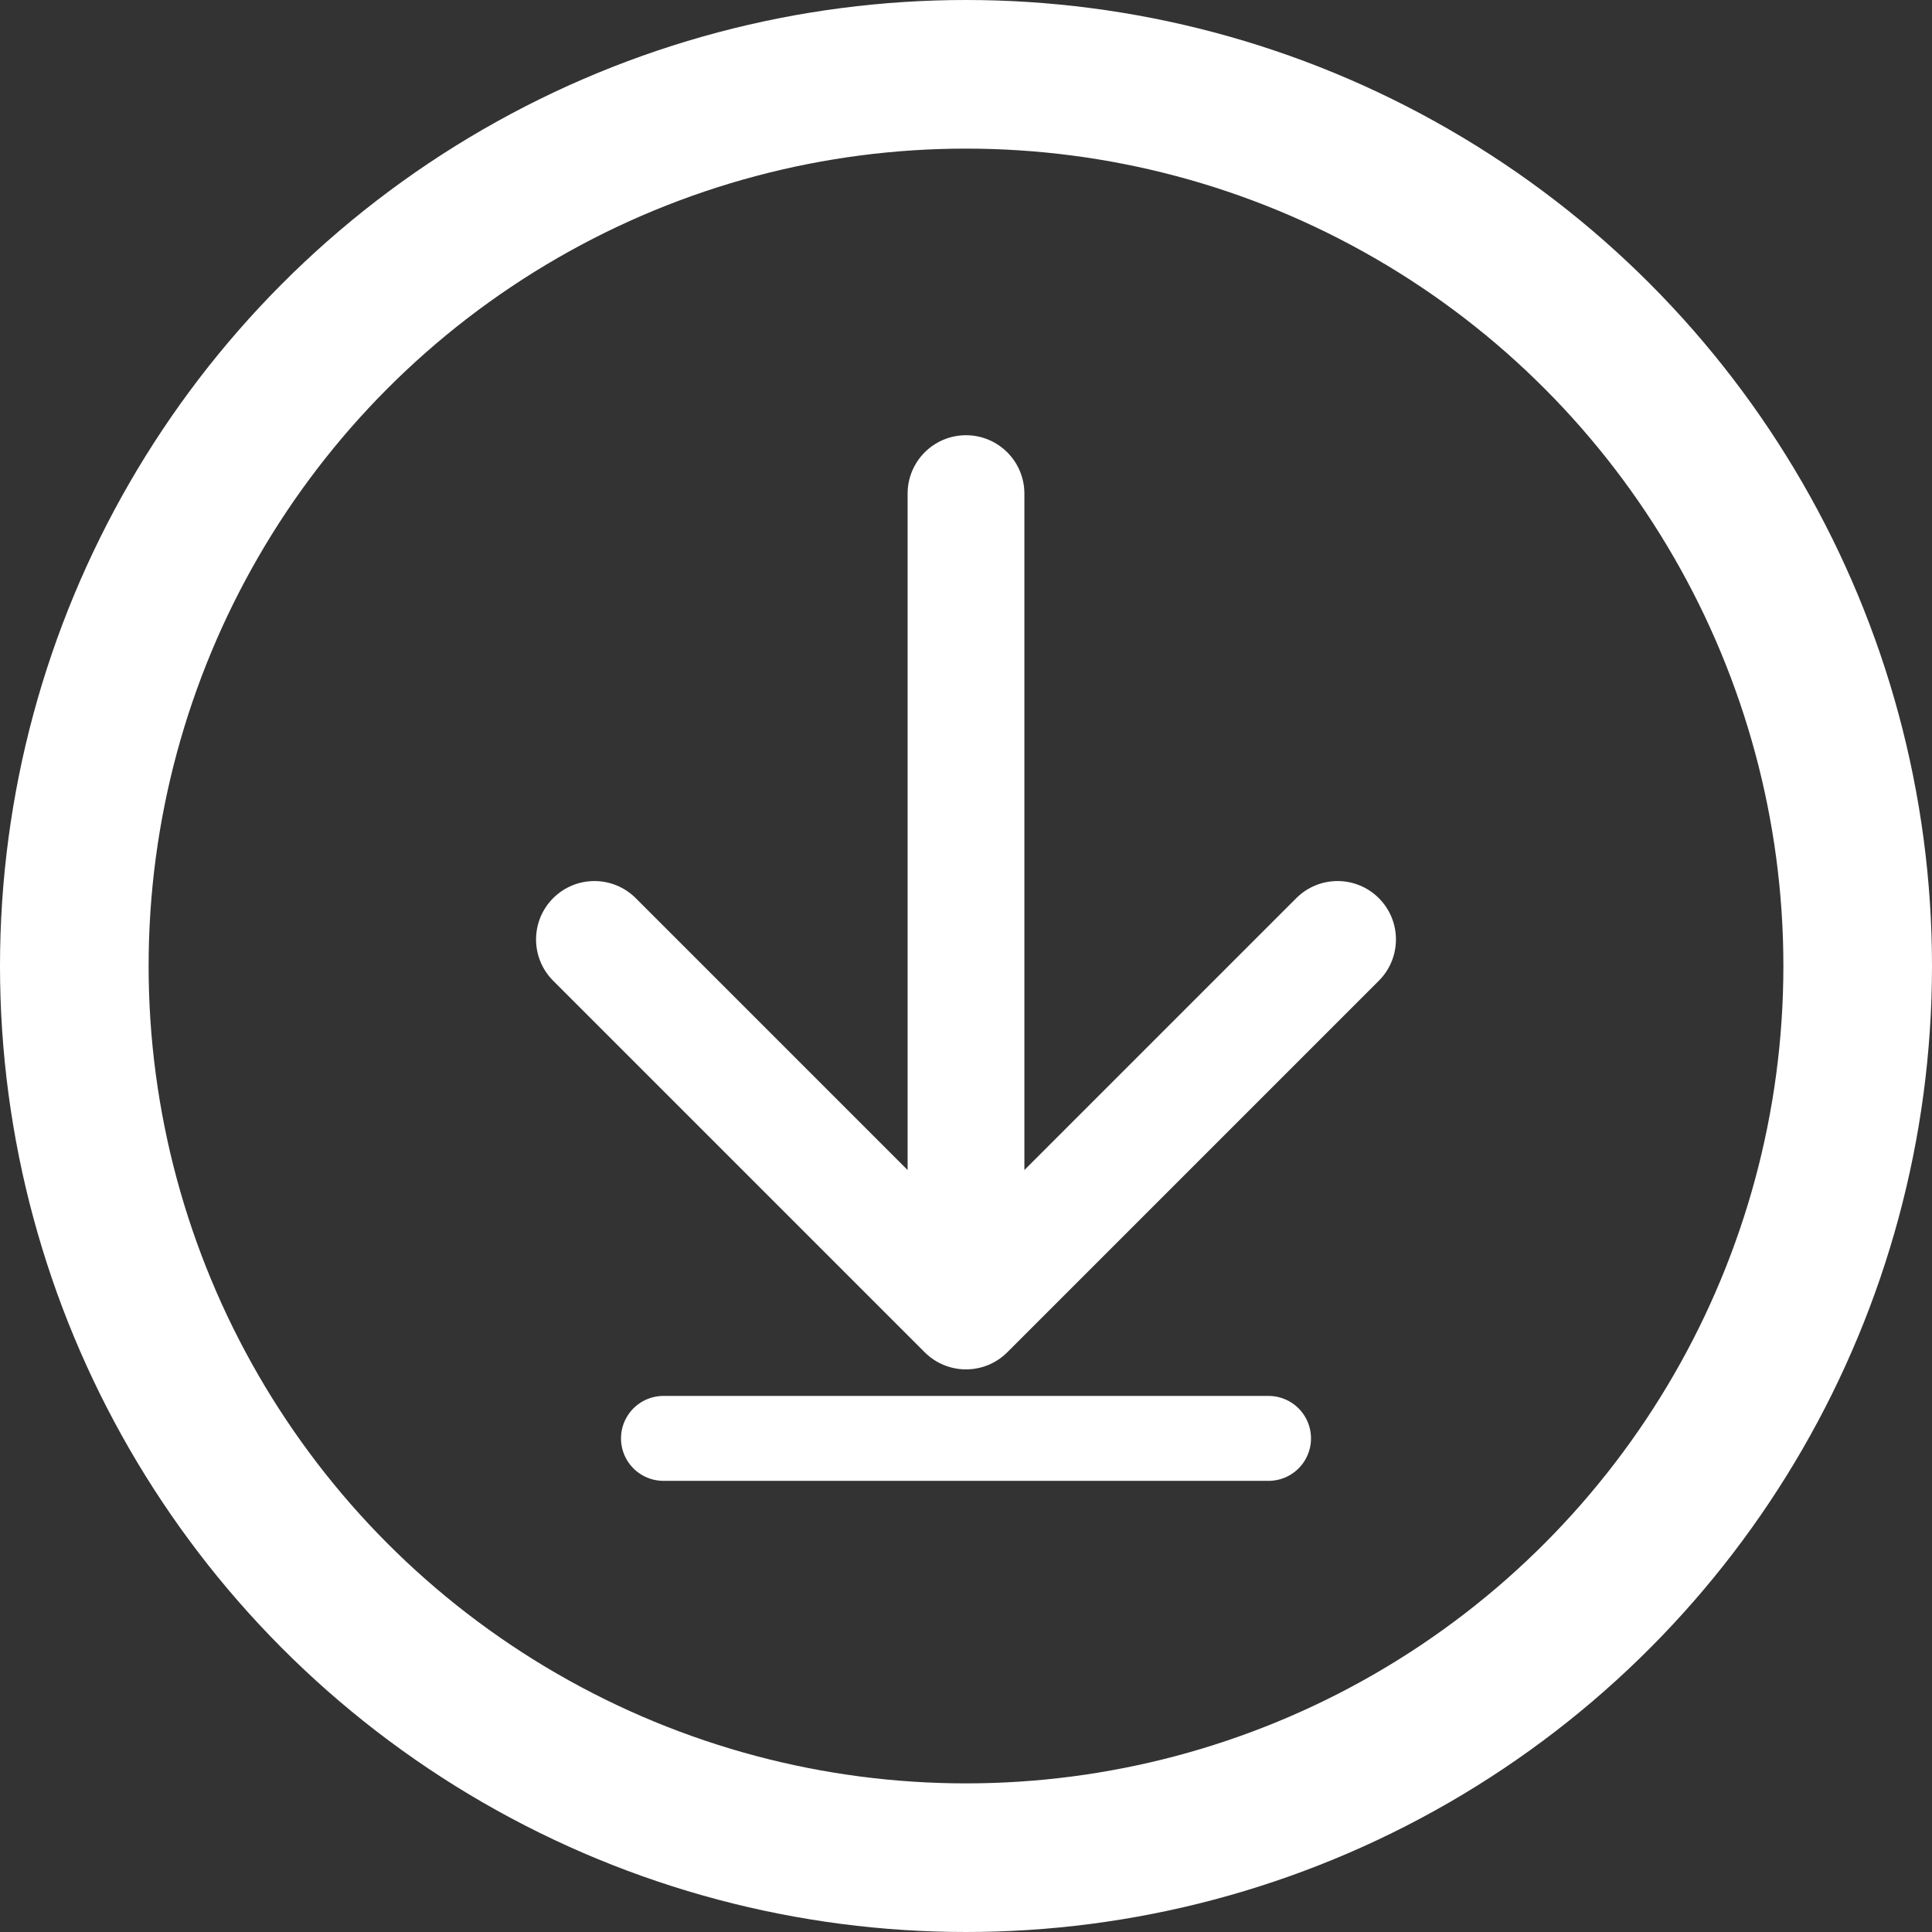 <svg width="182" height="182" viewBox="0 0 182 182" fill="none" xmlns="http://www.w3.org/2000/svg">
<rect x="0" y="0" width="182" height="182" fill="#333333" stroke="none"/>
<circle cx="91" cy="91" r="84" stroke="white" stroke-width="14"/>
<path d="M96.5 46.5C96.5 43.462 94.038 41 91 41C87.962 41 85.5 43.462 85.5 46.5L96.5 46.5ZM87.111 127.389C89.259 129.537 92.741 129.537 94.889 127.389L129.891 92.387C132.039 90.239 132.039 86.757 129.891 84.609C127.743 82.461 124.261 82.461 122.113 84.609L91 115.722L59.887 84.609C57.739 82.461 54.257 82.461 52.109 84.609C49.961 86.757 49.961 90.239 52.109 92.387L87.111 127.389ZM91 46.5L85.5 46.5L85.5 123.5L91 123.5L96.5 123.5L96.5 46.5L91 46.5Z" fill="white"/>
<path d="M62.5 135.5H119.5" stroke="white" stroke-width="8" stroke-linecap="round"/>
</svg>
